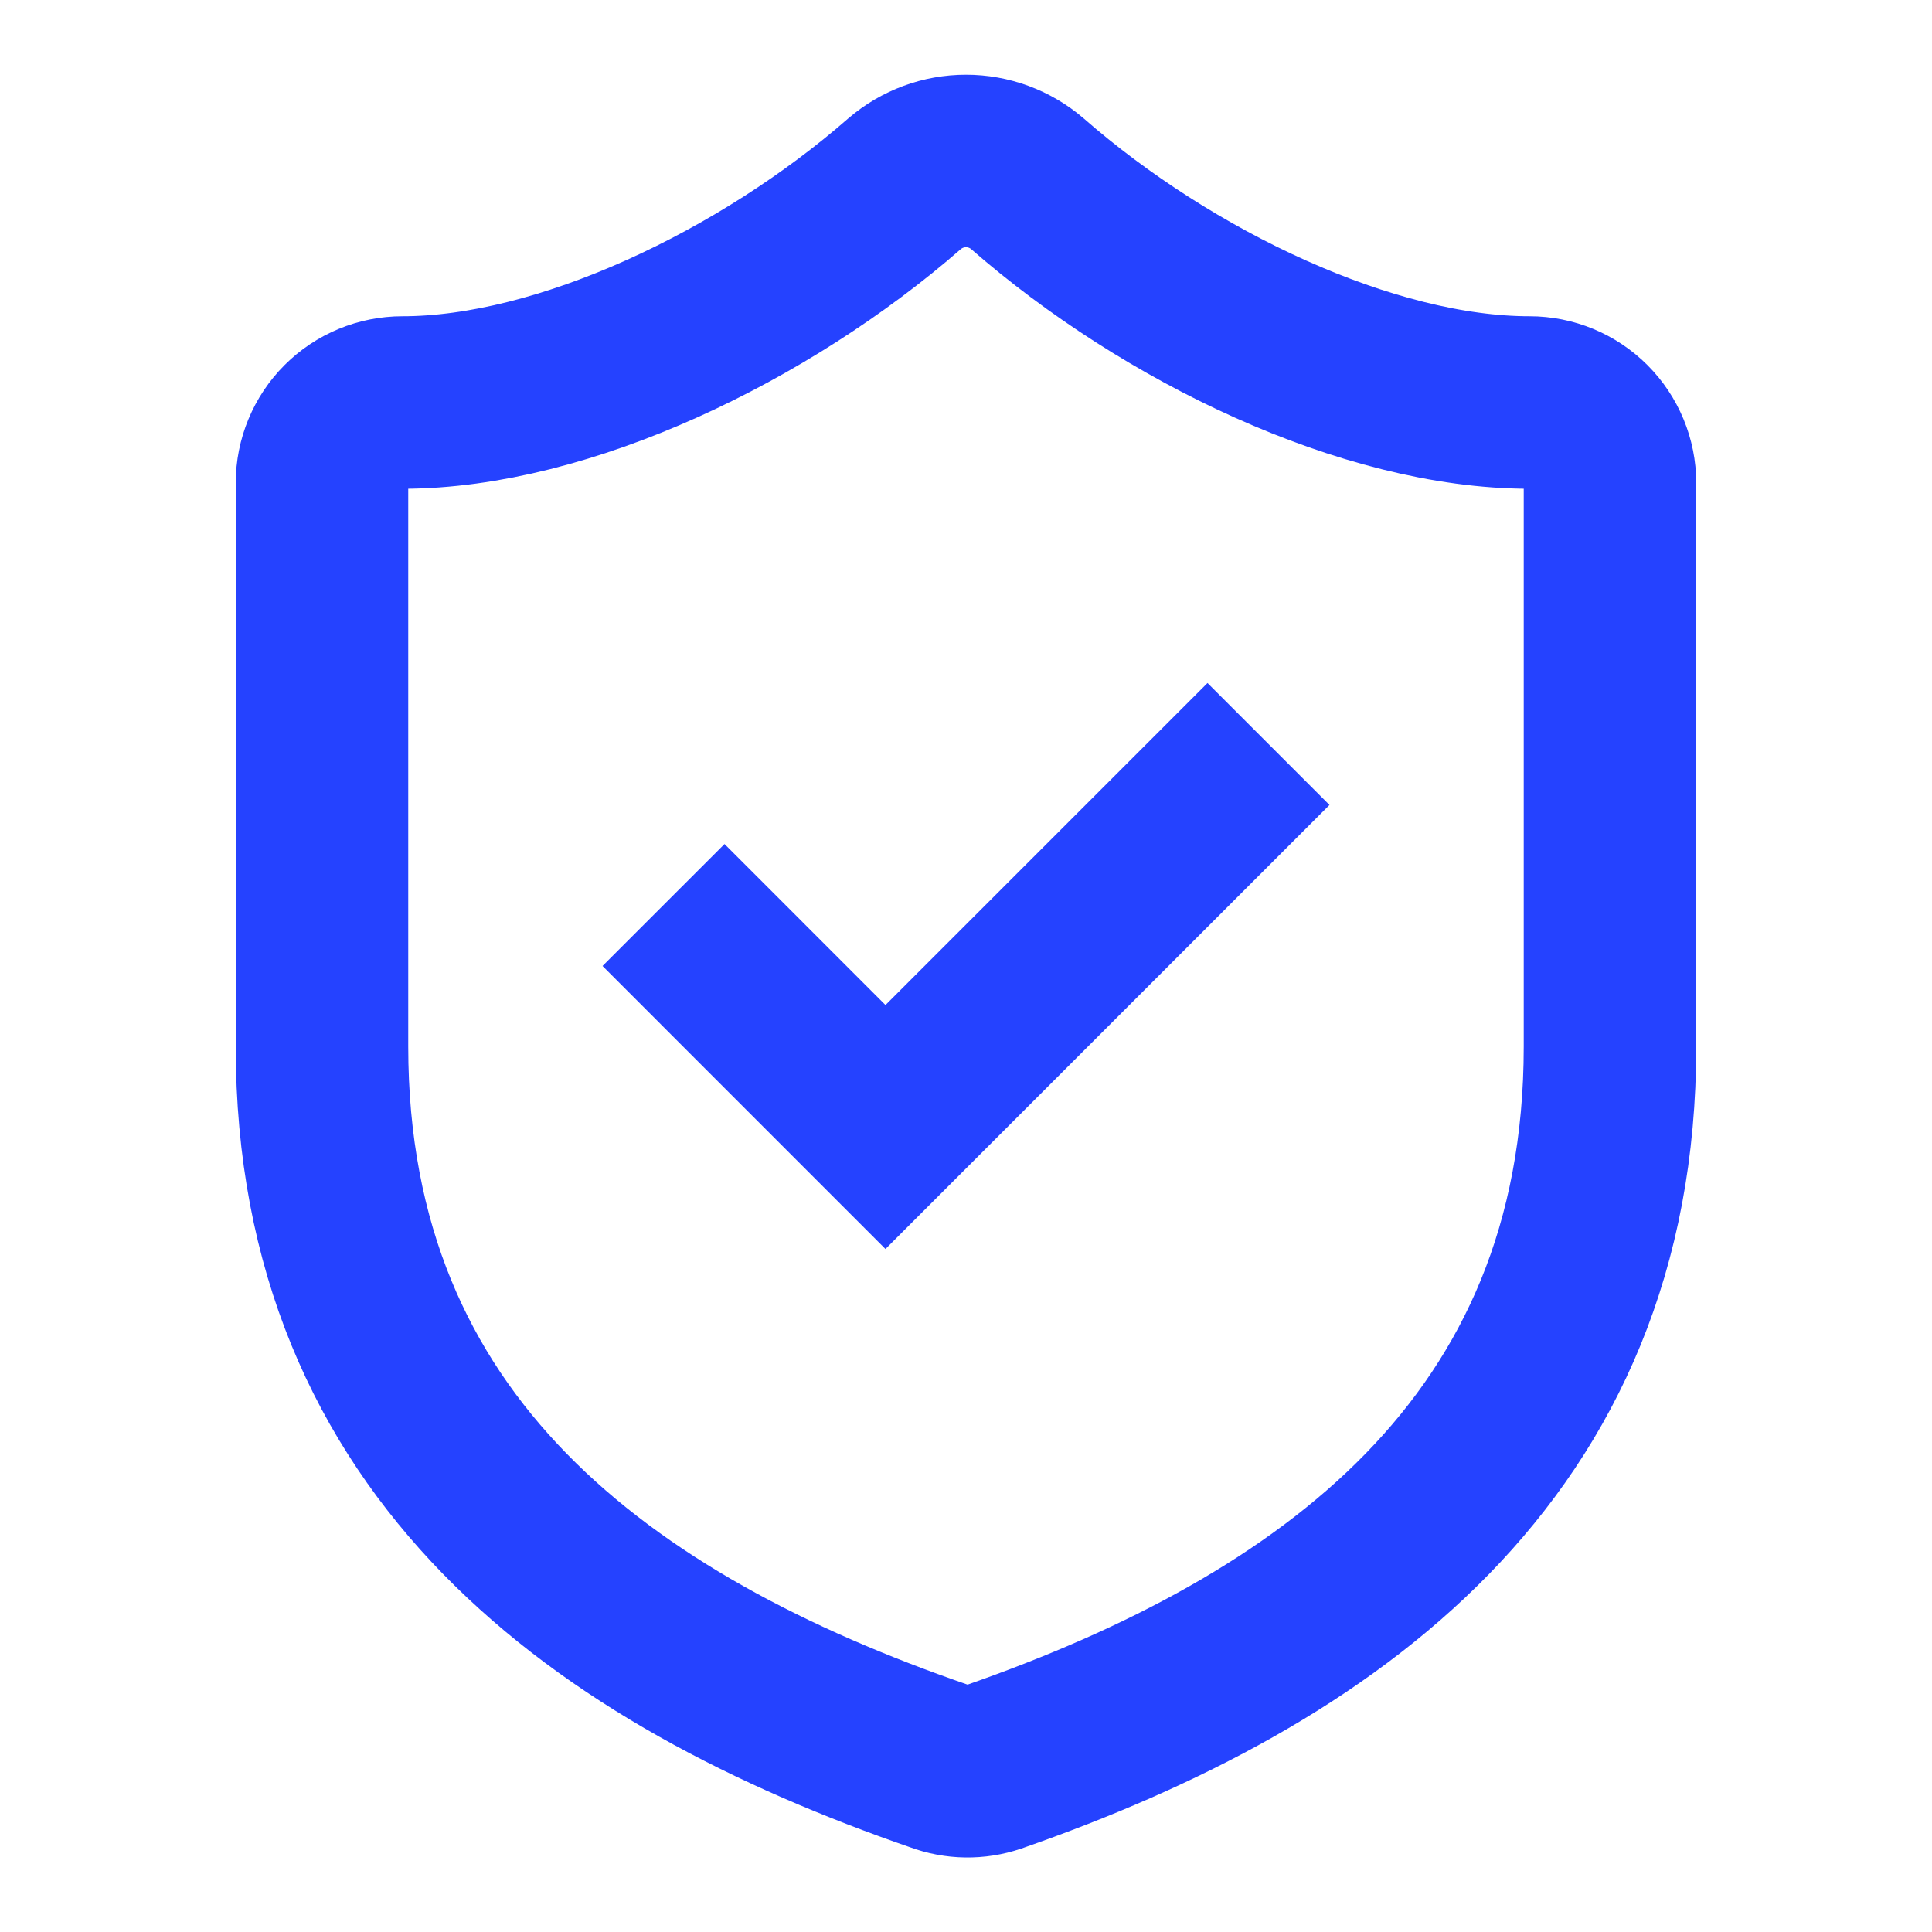 <svg width="56" height="56" viewBox="0 0 56 56" fill="none" xmlns="http://www.w3.org/2000/svg">
<path d="M21 28L25.666 32.667L35 23.333M46.666 30.333C46.666 42 38.5 47.833 28.793 51.217C28.285 51.389 27.733 51.381 27.23 51.193C17.5 47.833 9.333 42 9.333 30.333V14C9.333 13.381 9.579 12.788 10.016 12.35C10.454 11.912 11.047 11.667 11.666 11.667C16.333 11.667 22.166 8.867 26.226 5.32C26.721 4.898 27.349 4.666 28 4.666C28.65 4.666 29.279 4.898 29.773 5.32C33.856 8.89 39.666 11.667 44.333 11.667C44.952 11.667 45.545 11.912 45.983 12.35C46.42 12.788 46.666 13.381 46.666 14V30.333Z" stroke="#2542FF" stroke-width="5" stroke-linecap="square"/>
</svg>
